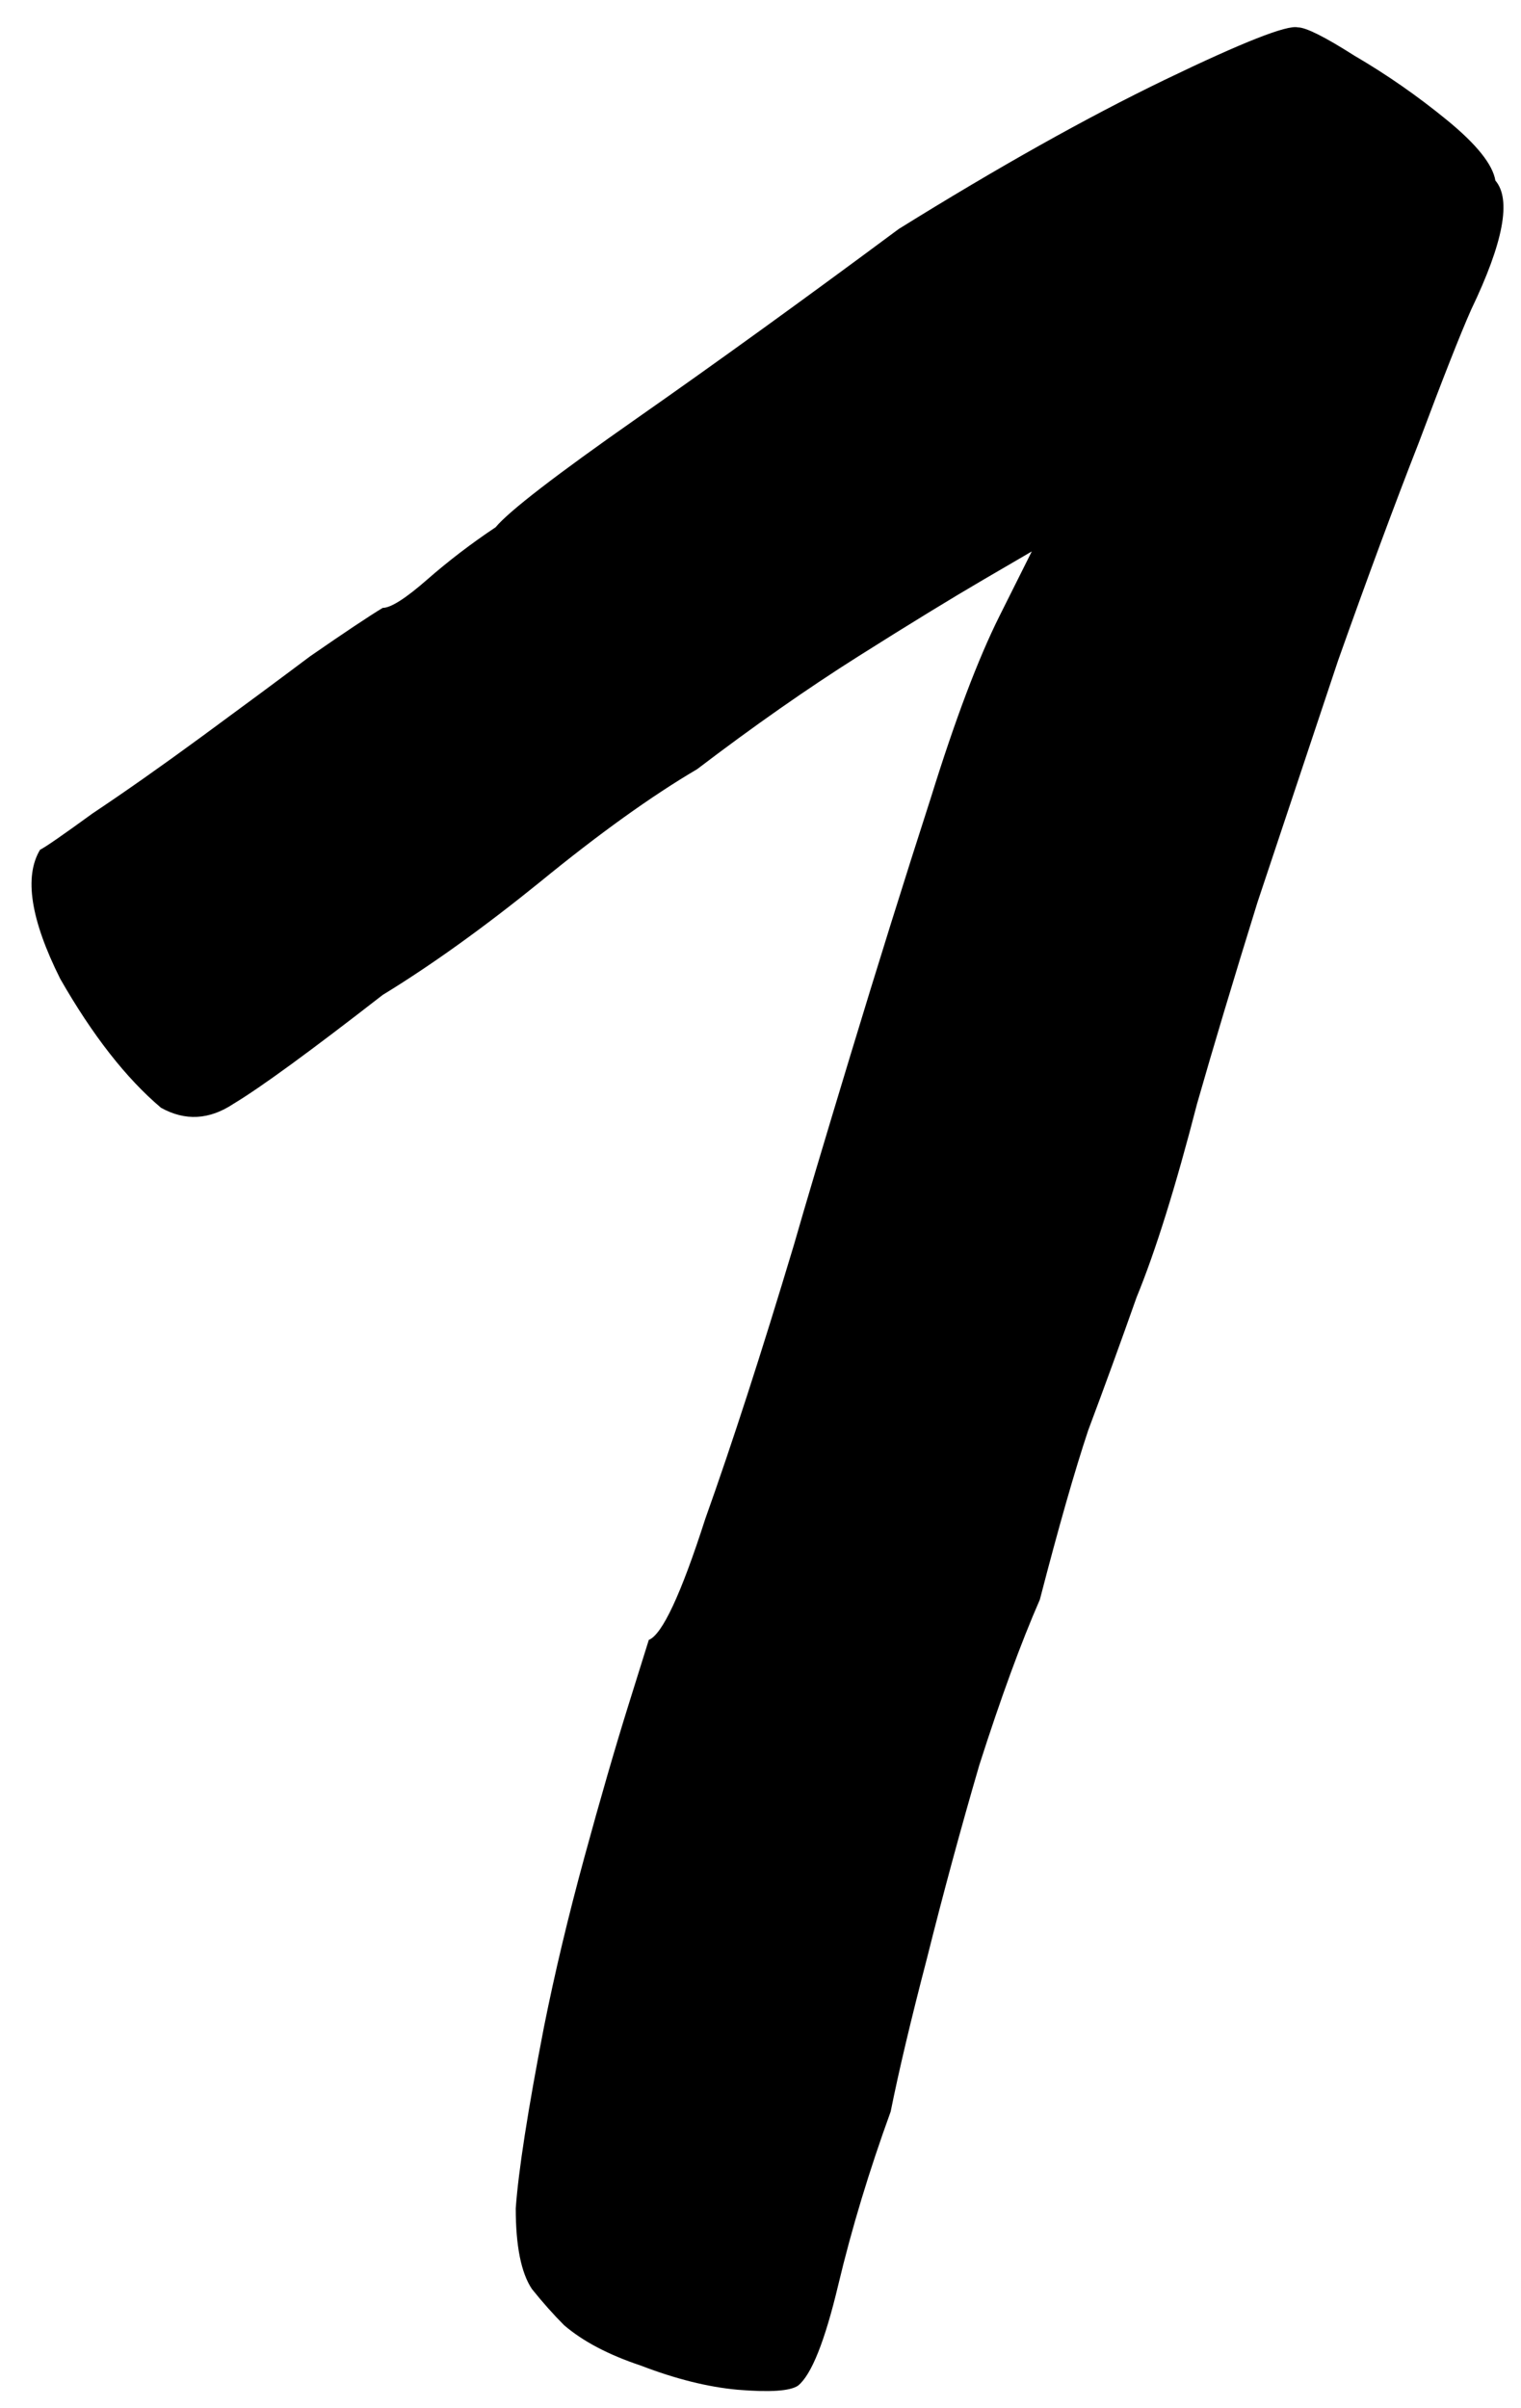 <?xml version="1.0" encoding="UTF-8"?> <svg xmlns="http://www.w3.org/2000/svg" width="48" height="76" viewBox="0 0 48 76" fill="none"><path d="M25.182 75.29C24.928 75.46 24.291 75.502 23.274 75.417C22.341 75.332 21.323 75.078 20.22 74.654C19.203 74.315 18.397 73.891 17.803 73.382C17.464 73.042 17.125 72.661 16.785 72.237C16.446 71.728 16.276 70.88 16.276 69.692C16.361 68.505 16.658 66.596 17.167 63.967C17.506 62.271 17.93 60.49 18.439 58.624C18.948 56.758 19.415 55.146 19.839 53.789C20.263 52.432 20.475 51.754 20.475 51.754C20.899 51.584 21.493 50.312 22.256 47.937C23.104 45.562 24.037 42.678 25.055 39.286C25.394 38.098 25.988 36.105 26.836 33.306C27.684 30.507 28.532 27.793 29.38 25.164C30.144 22.704 30.865 20.796 31.543 19.439C32.222 18.082 32.561 17.403 32.561 17.403C32.561 17.403 32.052 17.7 31.034 18.294C30.017 18.888 28.702 19.693 27.09 20.711C25.479 21.729 23.783 22.916 22.002 24.273C20.56 25.122 18.906 26.309 17.04 27.836C15.259 29.278 13.605 30.465 12.078 31.398C9.788 33.179 8.219 34.324 7.371 34.833C6.607 35.342 5.844 35.384 5.081 34.96C3.978 34.027 2.918 32.67 1.9 30.889C0.967 29.023 0.755 27.666 1.264 26.818C1.434 26.733 1.985 26.352 2.918 25.673C3.936 24.994 5.081 24.189 6.353 23.256C7.625 22.323 8.77 21.475 9.788 20.711C10.891 19.948 11.654 19.439 12.078 19.184C12.332 19.184 12.799 18.888 13.477 18.294C14.156 17.7 14.877 17.149 15.64 16.64C16.064 16.131 17.549 14.986 20.093 13.205C22.638 11.424 25.394 9.431 28.363 7.226C31.501 5.275 34.3 3.706 36.759 2.518C39.219 1.331 40.618 0.78 40.958 0.864C41.212 0.864 41.806 1.161 42.739 1.755C43.757 2.349 44.732 3.027 45.665 3.791C46.598 4.554 47.107 5.19 47.192 5.699C47.701 6.293 47.446 7.65 46.428 9.77C46.089 10.533 45.538 11.933 44.775 13.968C44.011 15.919 43.163 18.209 42.23 20.838C41.382 23.383 40.534 25.927 39.685 28.472C38.922 30.931 38.286 33.052 37.777 34.833C37.099 37.462 36.462 39.498 35.869 40.94C35.36 42.382 34.851 43.781 34.342 45.138C33.918 46.41 33.409 48.191 32.816 50.481C32.222 51.839 31.586 53.577 30.907 55.698C30.313 57.733 29.762 59.769 29.253 61.804C28.744 63.755 28.363 65.367 28.108 66.639C27.43 68.505 26.878 70.328 26.454 72.109C26.03 73.891 25.606 74.951 25.182 75.29Z" fill="#00A74F" style="fill:#00A74F;fill:color(display-p3 0 0.655 0.31);fill-opacity:1;"></path></svg> 